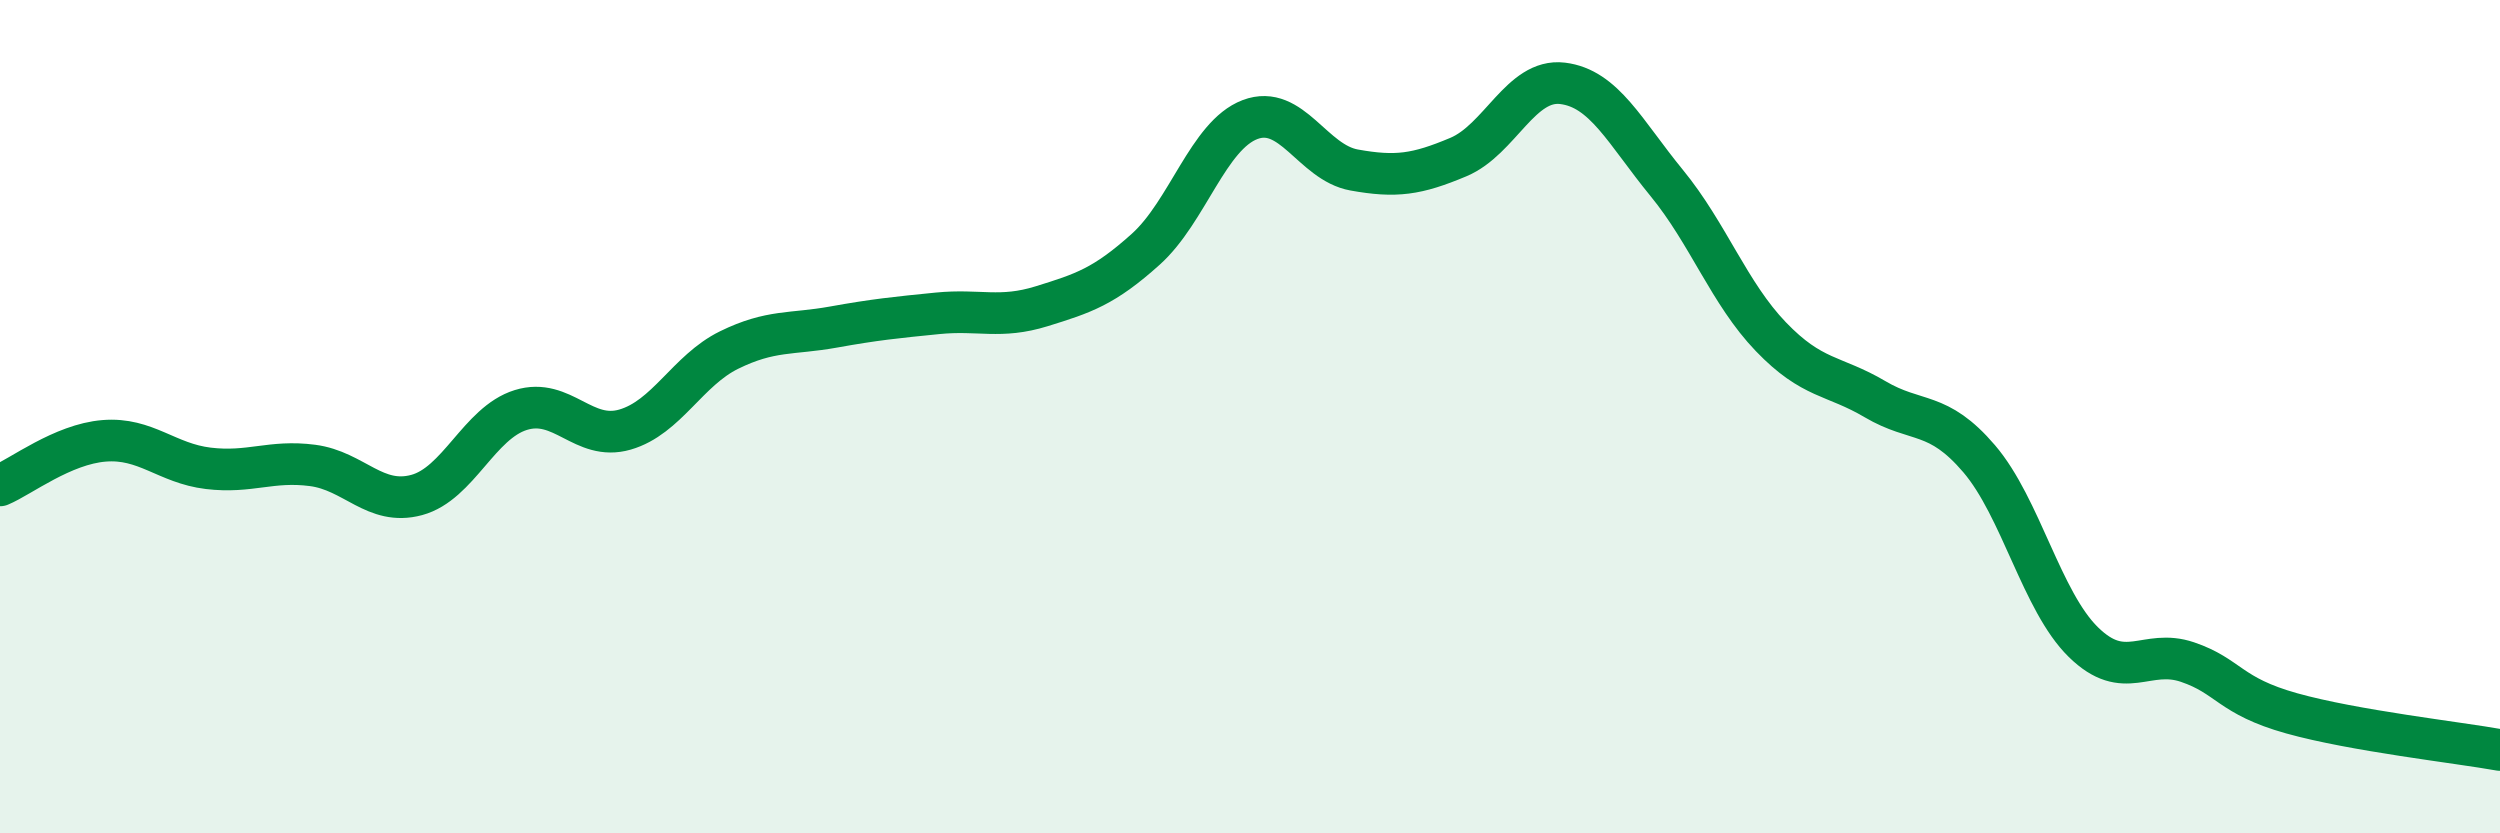 
    <svg width="60" height="20" viewBox="0 0 60 20" xmlns="http://www.w3.org/2000/svg">
      <path
        d="M 0,11.65 C 0.5,11.44 1.5,10.66 2.5,10.58 C 3.5,10.5 4,11.12 5,11.24 C 6,11.36 6.5,11.04 7.5,11.17 C 8.5,11.3 9,12.15 10,11.88 C 11,11.61 11.5,10.15 12.5,9.84 C 13.5,9.53 14,10.6 15,10.31 C 16,10.02 16.5,8.89 17.5,8.4 C 18.5,7.91 19,8.03 20,7.85 C 21,7.67 21.5,7.62 22.5,7.52 C 23.5,7.42 24,7.66 25,7.35 C 26,7.04 26.5,6.88 27.5,5.98 C 28.5,5.08 29,3.25 30,2.87 C 31,2.49 31.5,3.9 32.5,4.08 C 33.5,4.26 34,4.19 35,3.77 C 36,3.35 36.5,1.88 37.5,2 C 38.5,2.12 39,3.17 40,4.39 C 41,5.61 41.5,7.04 42.5,8.08 C 43.5,9.12 44,8.99 45,9.58 C 46,10.17 46.5,9.84 47.5,11.01 C 48.5,12.18 49,14.43 50,15.41 C 51,16.39 51.5,15.55 52.5,15.89 C 53.5,16.23 53.5,16.7 55,17.12 C 56.5,17.54 59,17.82 60,18L60 20L0 20Z"
        fill="#008740"
        opacity="0.1"
        stroke-linecap="round"
        stroke-linejoin="round"
      />
      <path
        d="M 0,11.65 C 0.5,11.44 1.5,10.66 2.5,10.58 C 3.5,10.5 4,11.12 5,11.24 C 6,11.36 6.5,11.04 7.5,11.17 C 8.5,11.3 9,12.15 10,11.88 C 11,11.61 11.5,10.15 12.5,9.84 C 13.5,9.53 14,10.6 15,10.31 C 16,10.02 16.5,8.89 17.5,8.4 C 18.5,7.91 19,8.03 20,7.85 C 21,7.67 21.5,7.62 22.5,7.52 C 23.5,7.42 24,7.66 25,7.35 C 26,7.04 26.5,6.88 27.5,5.98 C 28.5,5.08 29,3.25 30,2.87 C 31,2.49 31.5,3.9 32.5,4.08 C 33.5,4.26 34,4.19 35,3.77 C 36,3.35 36.5,1.88 37.5,2 C 38.5,2.12 39,3.17 40,4.39 C 41,5.61 41.5,7.04 42.5,8.08 C 43.5,9.12 44,8.99 45,9.58 C 46,10.17 46.5,9.84 47.5,11.01 C 48.5,12.18 49,14.43 50,15.41 C 51,16.39 51.5,15.55 52.5,15.89 C 53.5,16.23 53.5,16.7 55,17.12 C 56.5,17.54 59,17.82 60,18"
        stroke="#008740"
        stroke-width="1"
        fill="none"
        stroke-linecap="round"
        stroke-linejoin="round"
      />
    </svg>
  